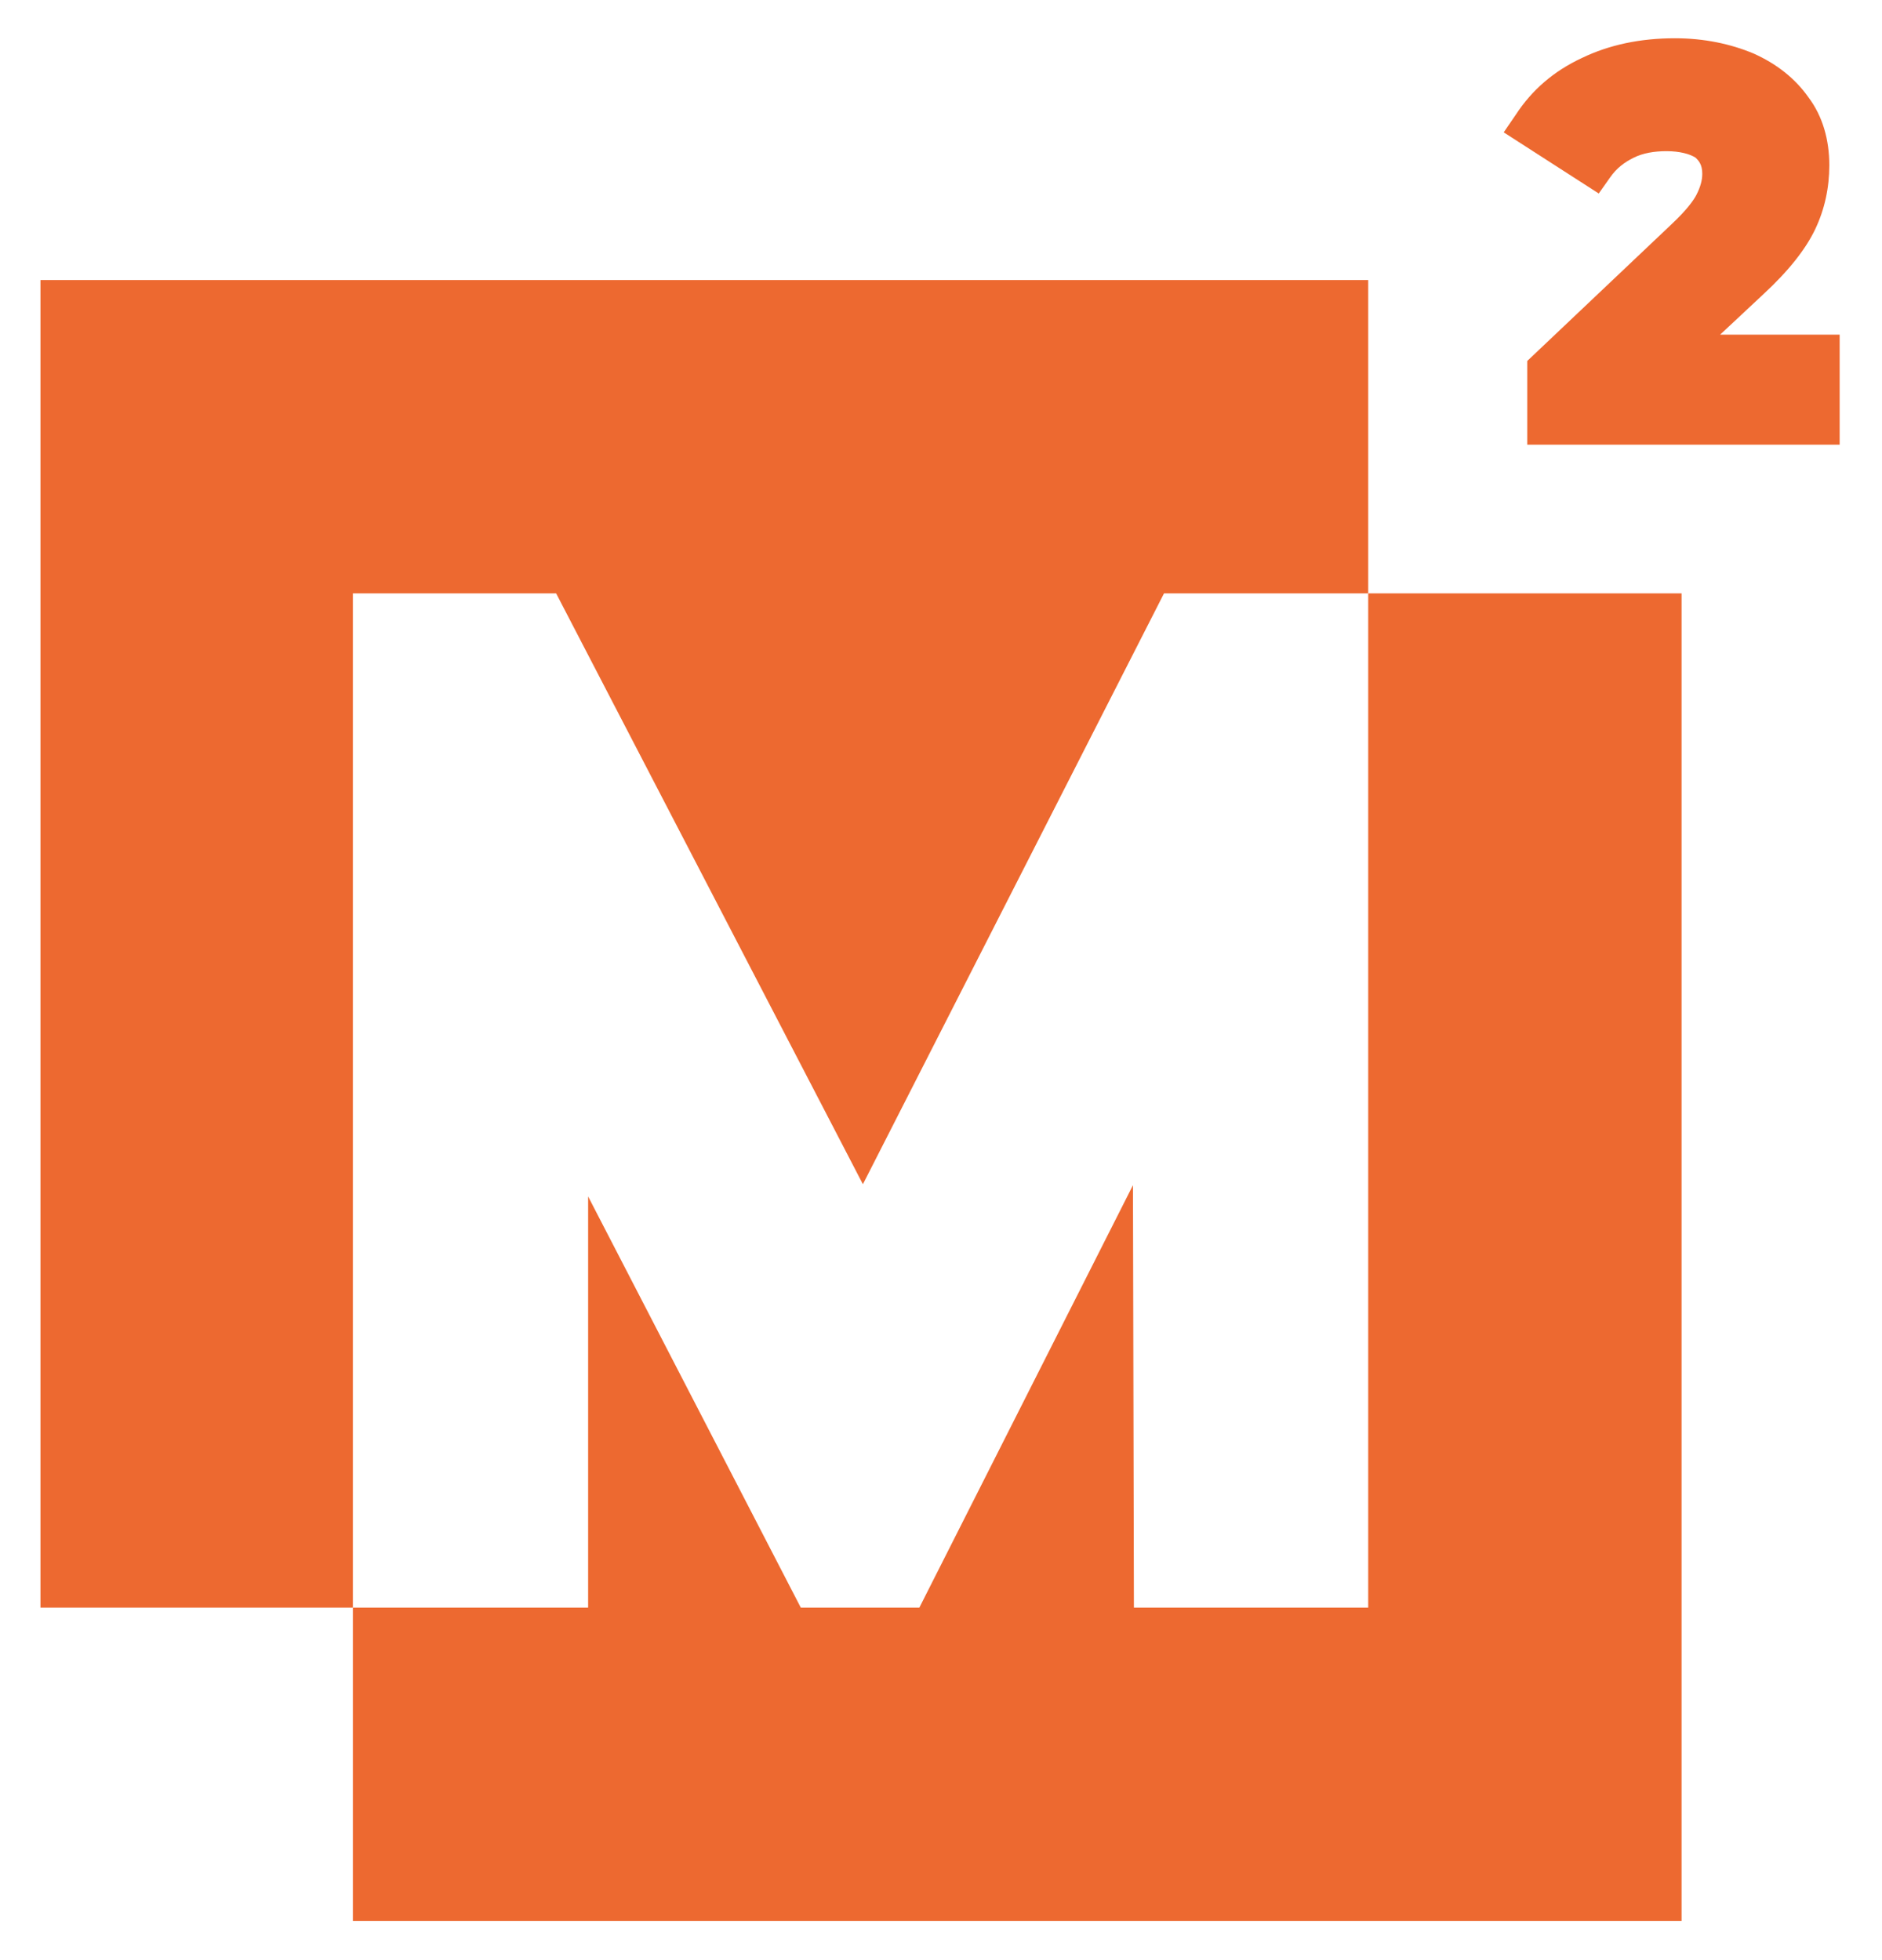 <svg xmlns="http://www.w3.org/2000/svg" version="1.1" id="Слой_1" x="0" y="0" viewBox="0 0 200 200" xml:space="preserve" width="120" height="125"><style>.st0{fill:#ed6930}</style><path class="st0" d="m182.8 31.4 4.6-4.3c2.7-2.5 4.5-4.8 5.5-6.9s1.5-4.4 1.5-6.8c0-2.7-.7-5.2-2.2-7.2-1.4-2-3.4-3.6-5.9-4.7-2.4-1-5.2-1.6-8.3-1.6q-5.55 0-9.9 2.1c-3 1.4-5.3 3.4-7 6l-1.3 1.9 10.1 6.5 1.2-1.7c.7-1 1.5-1.6 2.5-2.1s2.2-.7 3.5-.7c1.4 0 2.5.3 3.1.7.3.3.7.7.7 1.7 0 .7-.2 1.4-.6 2.2-.3.6-1 1.6-2.7 3.2l-15.3 14.5v8.9h33.2V31.4zM59.1 58.9l32.6 62.8 32-62.8h21.7V25.6H4.3v141.1h33.2V58.9z"/><path class="st0" d="M145.4 166.7h-24.9l-.1-44.9-22.7 44.9H85.1L62.5 123v43.7h-25V200h141.2V58.9h-33.3z"/></svg>